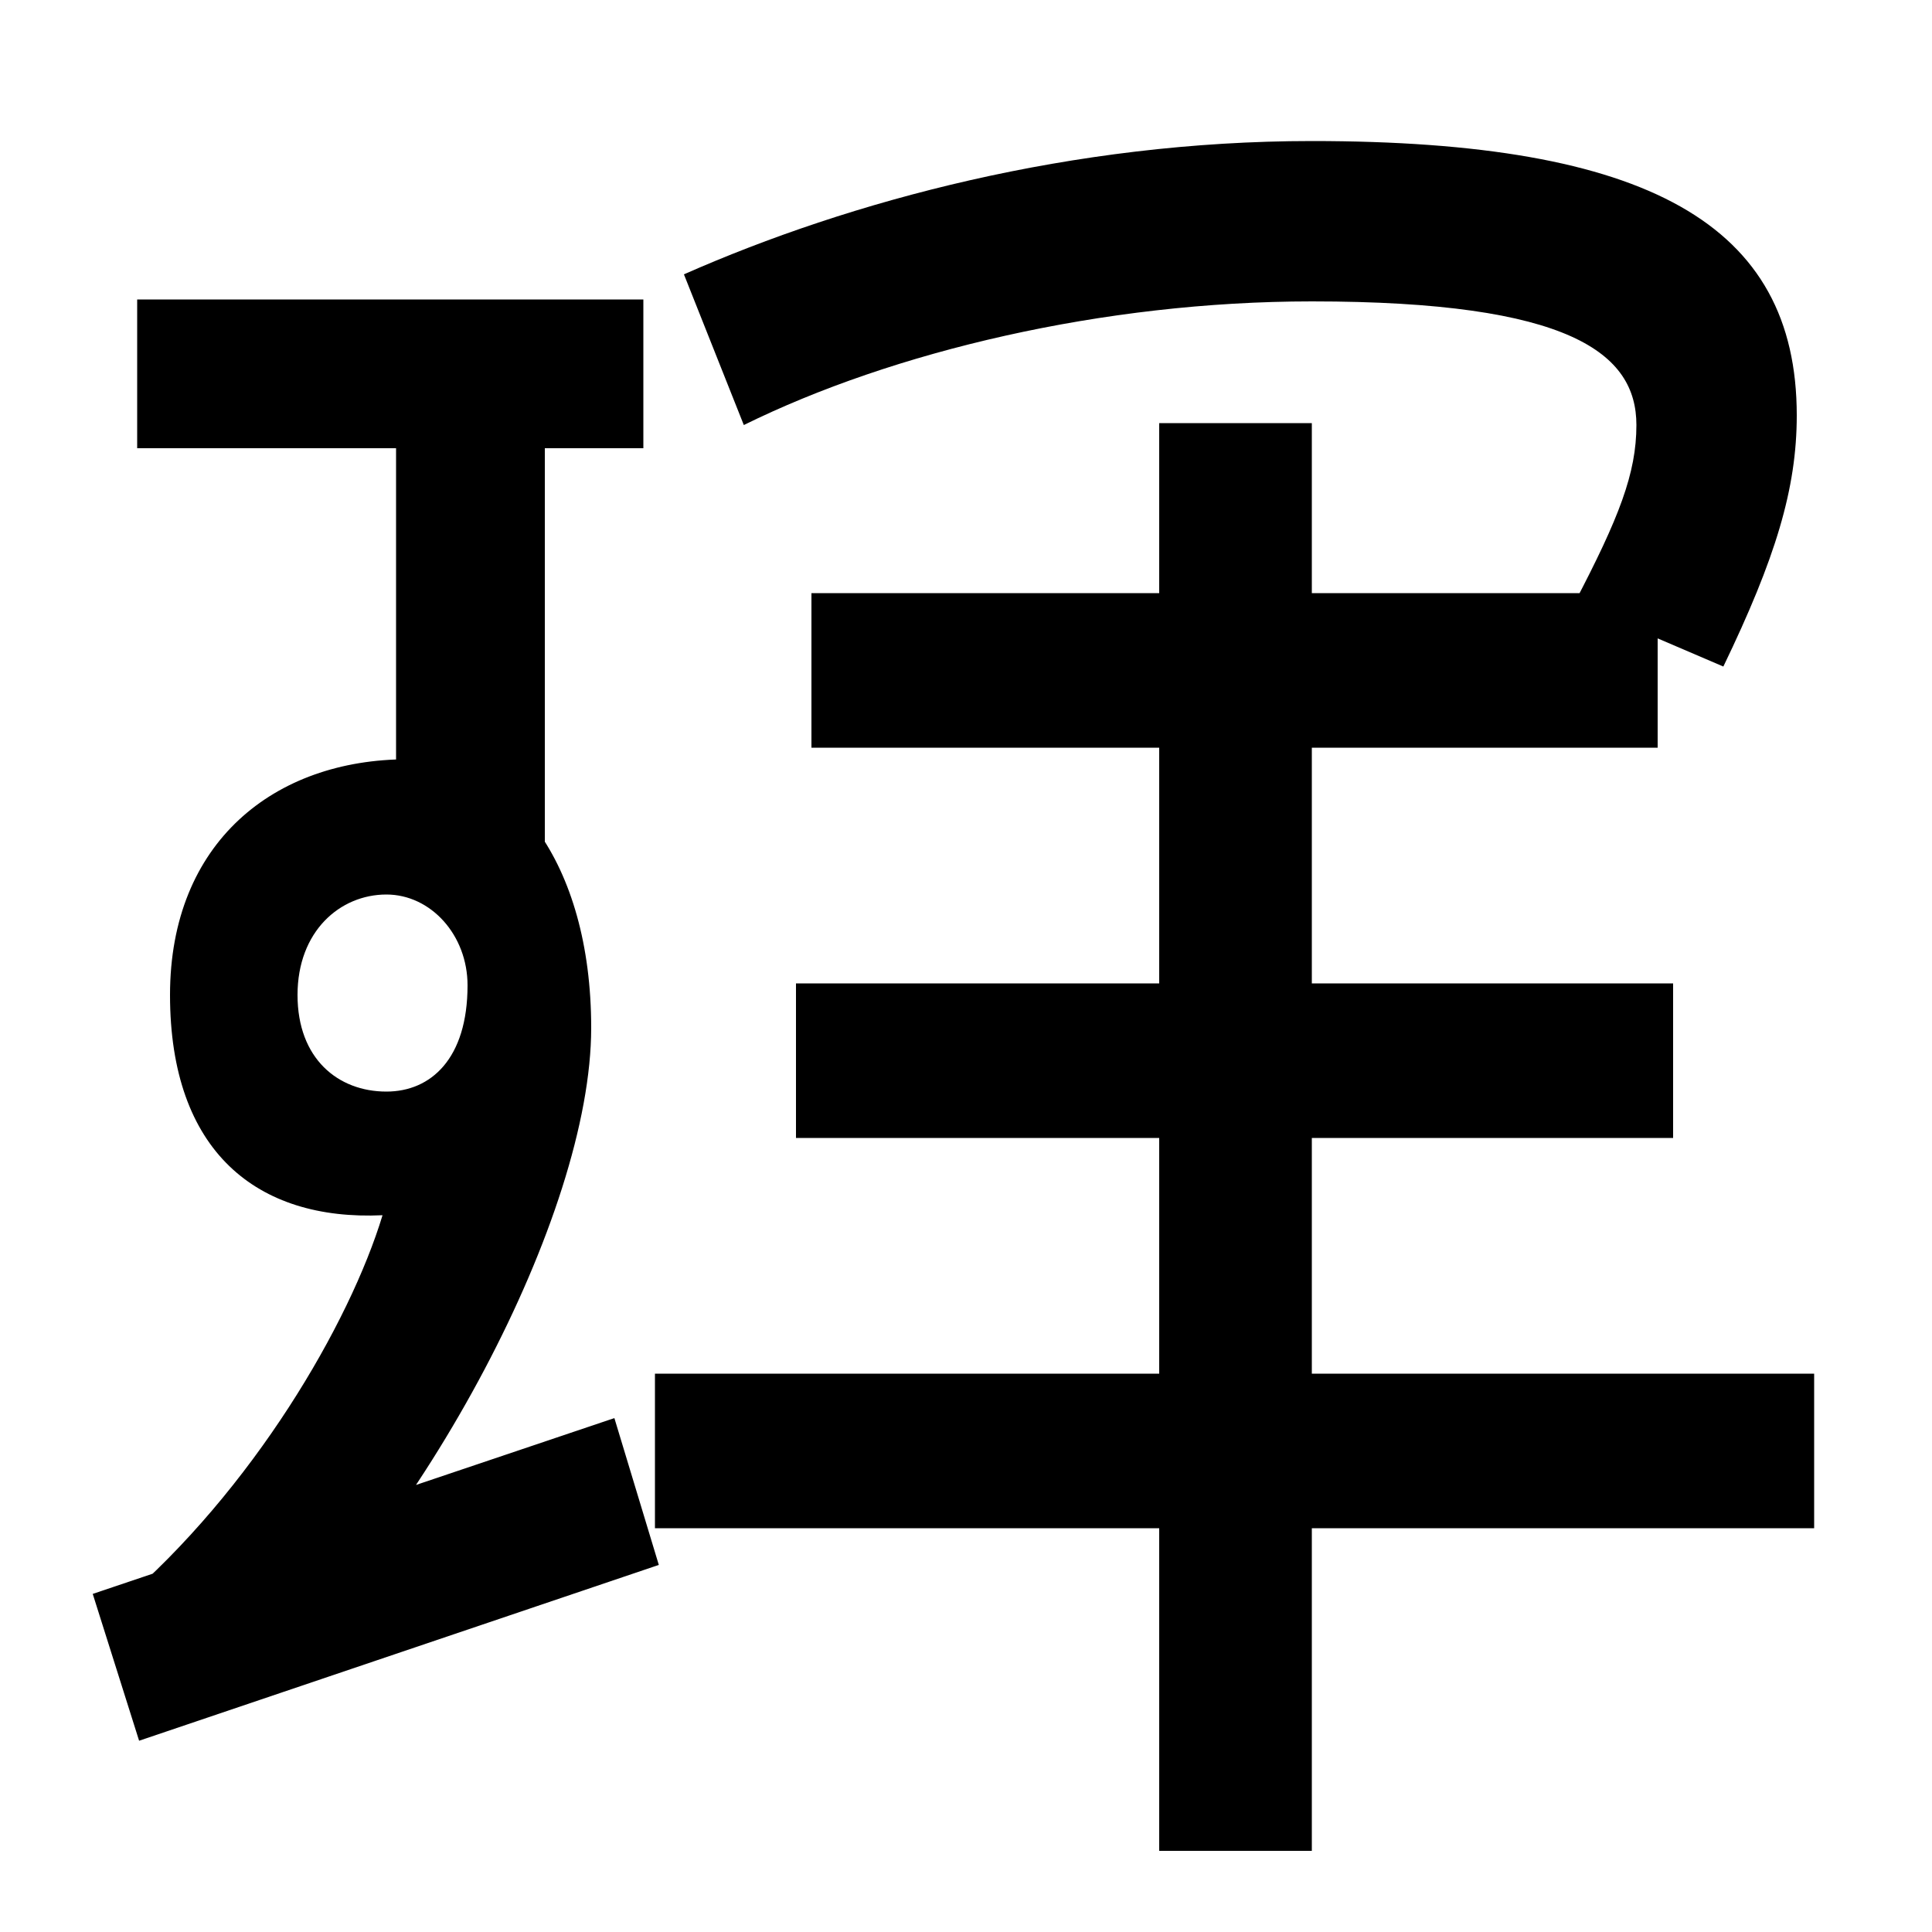 <svg xmlns="http://www.w3.org/2000/svg" width="1000" height="1000"><path d="M62 50 125 4C219 88 306 251 306 348C306 434 264 487 211 487C142 487 88 444 88 365C88 284 133 248 198 251C181 195 131 109 62 50ZM200 315C175 315 154 332 154 365C154 398 176 417 200 417C223 417 242 396 242 370C242 332 223 315 200 315ZM282 391V701H205V456ZM71 725V648H333V725ZM48 55 72 -21 341 70 318 146ZM420 493H858V573H420ZM412 291H866V371H412ZM679 -78V661H600V-78ZM339 89H939V169H339ZM815 568 892 535C919 591 930 627 930 665C930 764 853 807 679 807C555 807 440 776 354 738L385 660C462 698 571 724 679 724C813 724 847 697 847 660C847 635 838 612 815 568Z" transform="translate(0, 880) scale(1,-1)" /></svg>